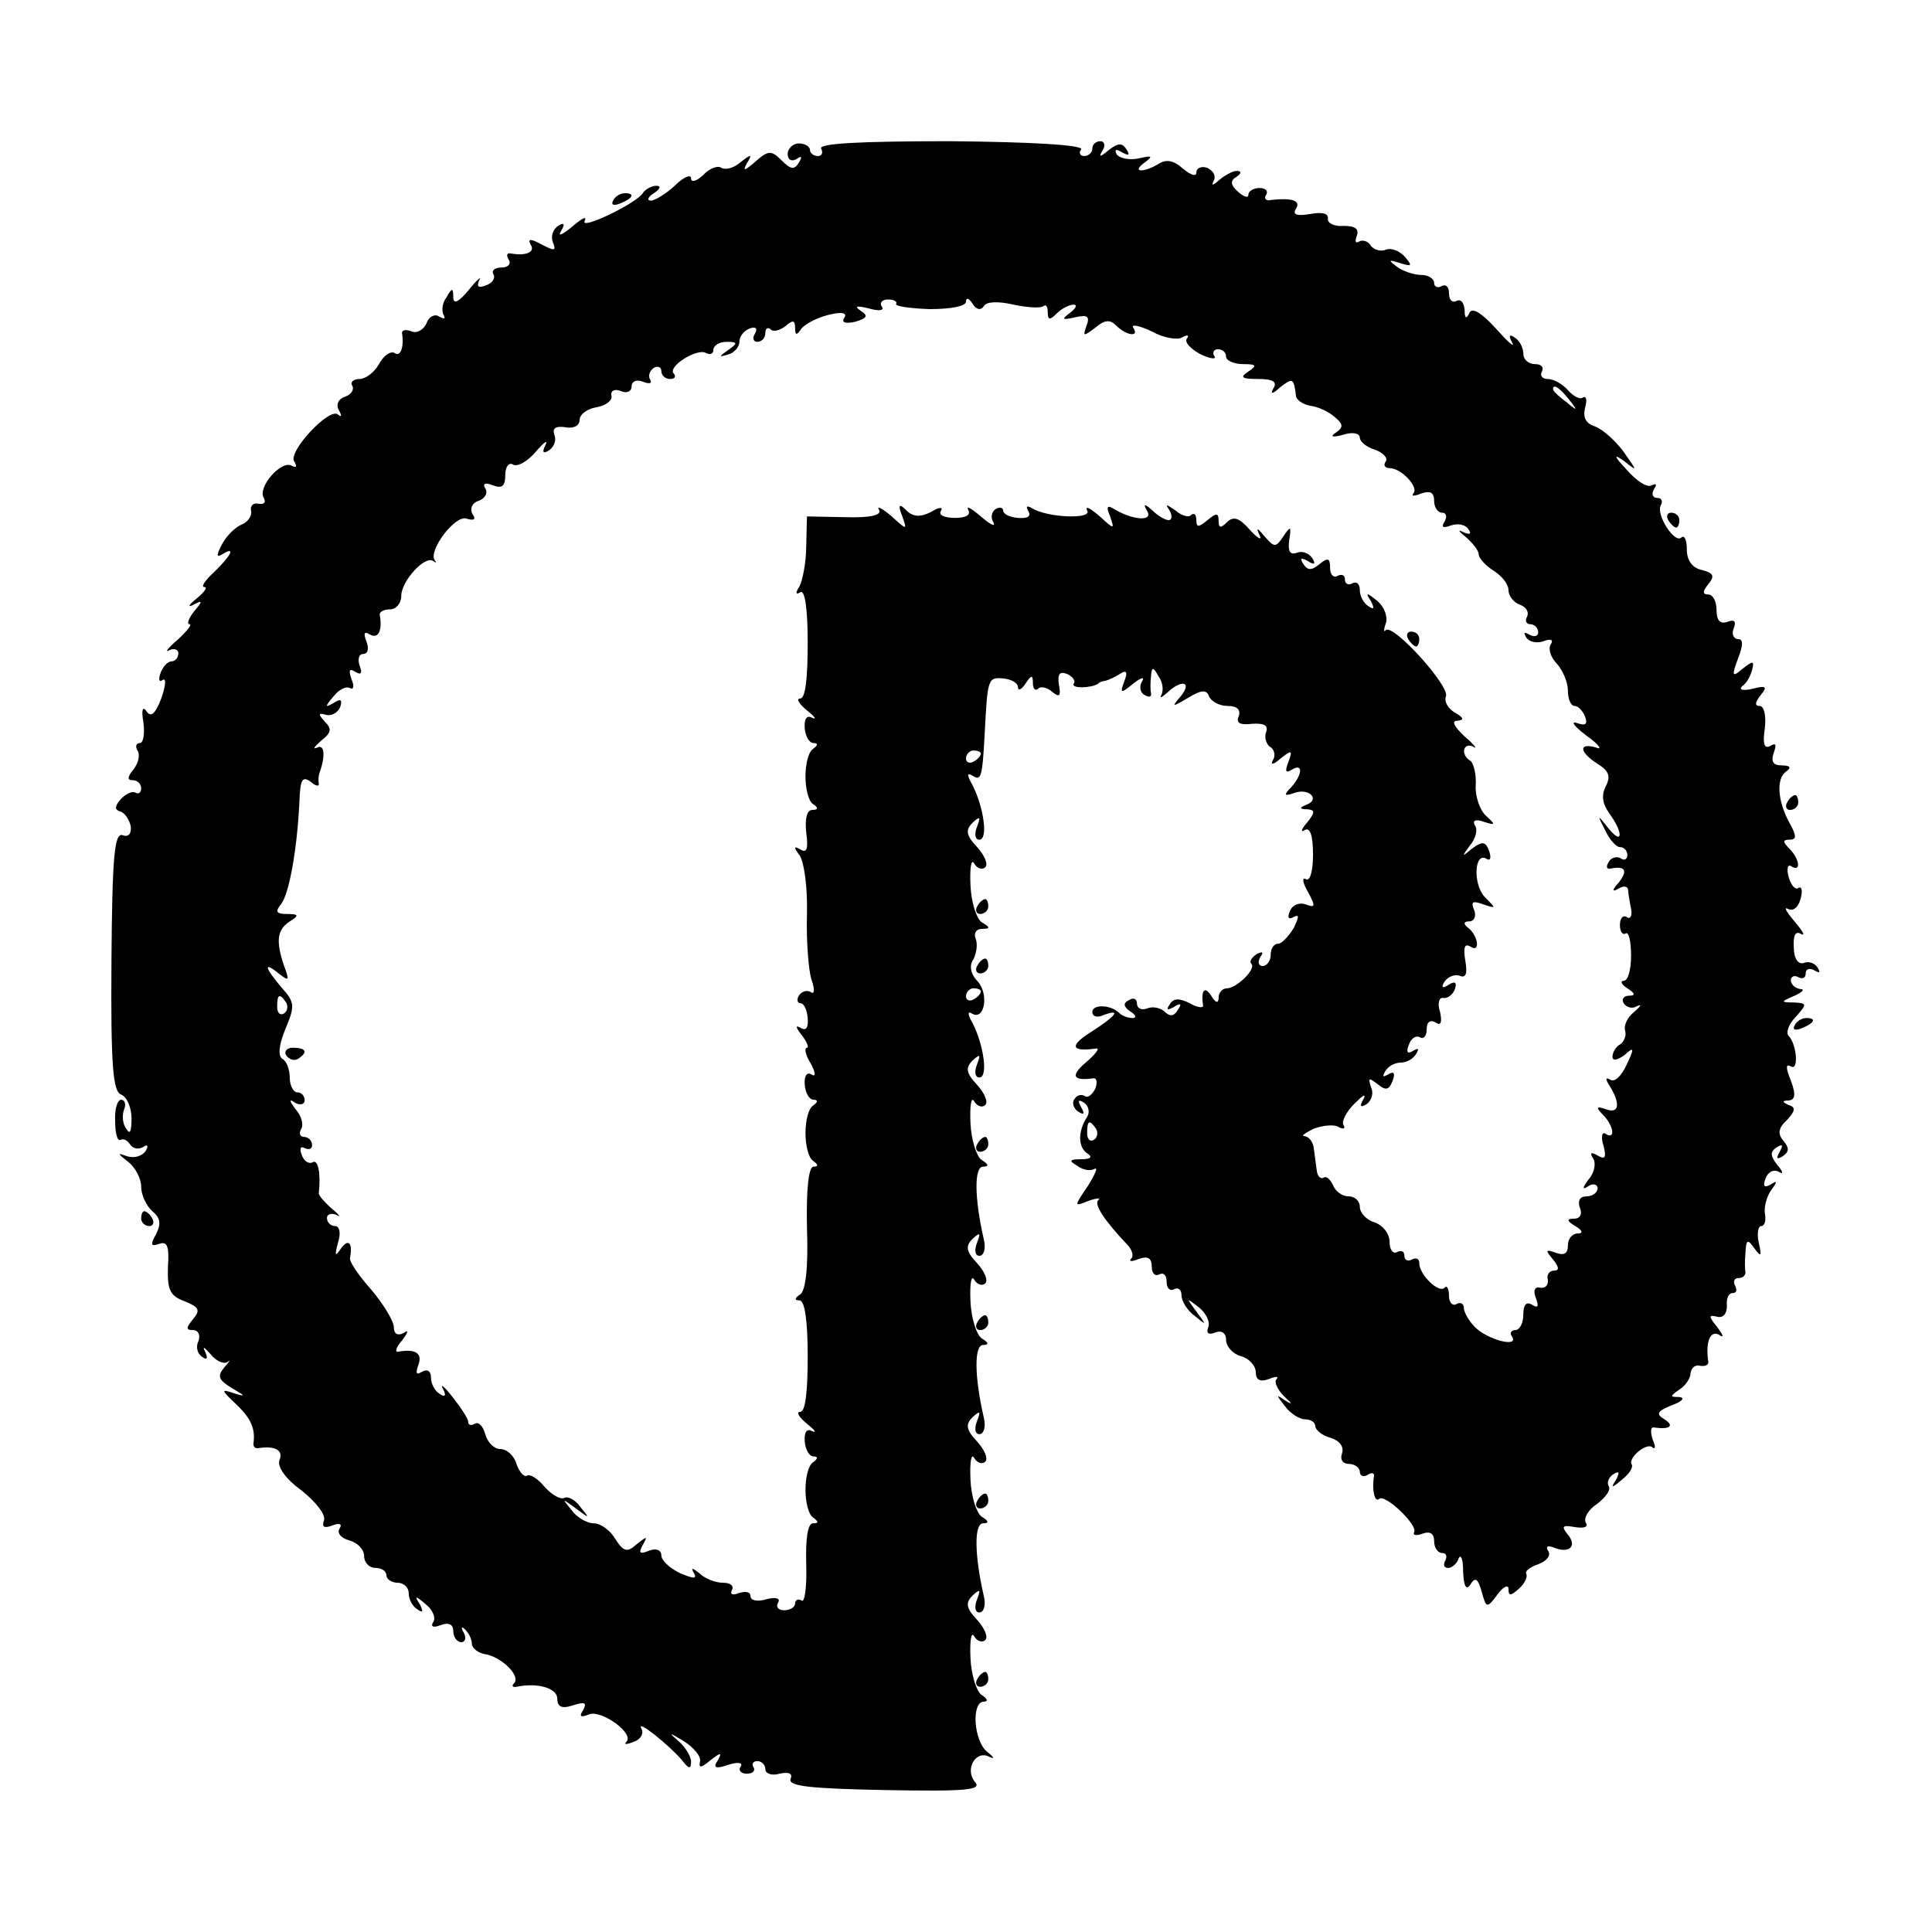 <?xml version="1.0" standalone="no"?>
<!DOCTYPE svg PUBLIC "-//W3C//DTD SVG 20010904//EN"
 "http://www.w3.org/TR/2001/REC-SVG-20010904/DTD/svg10.dtd">
<svg version="1.0" xmlns="http://www.w3.org/2000/svg"
 width="260pt" height="260pt" viewBox="0 0 260 260"
 preserveAspectRatio="xMidYMid meet">
<g transform="translate(0,260) scale(0.1,-0.1)"
fill="#000000" stroke="none">
<path d="M1060 2393 c0 -8 5 -11 12 -7 7 5 8 3 3 -5 -6 -10 -11 -9 -23 3 -14
14 -18 14 -36 -2 -14 -12 -17 -13 -11 -2 8 13 6 13 -8 2 -9 -8 -20 -11 -26 -8
-5 4 -17 -1 -25 -10 -9 -8 -16 -10 -16 -4 0 6 -10 2 -22 -10 -12 -11 -27 -20
-32 -20 -6 0 -4 5 4 10 9 6 10 10 3 10 -6 0 -15 -5 -18 -10 -9 -14 -86 -51
-78 -37 3 7 -4 3 -17 -8 -13 -11 -20 -14 -15 -6 6 10 4 12 -4 7 -7 -5 -10 -14
-7 -22 5 -12 2 -12 -15 -3 -15 8 -19 8 -15 0 7 -10 -6 -16 -27 -12 -5 1 -6 -3
-2 -9 3 -5 -1 -10 -10 -10 -9 0 -14 -4 -11 -9 3 -5 -1 -12 -10 -15 -10 -4 -13
-2 -9 7 4 6 -3 1 -14 -13 -14 -17 -21 -20 -21 -10 0 13 -2 13 -9 0 -6 -8 -7
-18 -4 -24 3 -5 1 -6 -6 -2 -6 4 -14 0 -17 -9 -4 -9 -13 -14 -20 -11 -8 3 -13
2 -13 -2 3 -19 -2 -33 -10 -27 -6 3 -15 -4 -21 -15 -6 -11 -18 -20 -26 -20 -8
0 -13 -4 -10 -9 3 -5 -1 -12 -10 -15 -9 -3 -12 -11 -8 -18 4 -7 4 -10 -1 -6
-11 11 -68 -50 -59 -63 4 -7 3 -9 -3 -6 -14 9 -47 -29 -38 -43 3 -6 1 -9 -7
-8 -7 2 -12 -3 -10 -10 1 -7 -5 -15 -13 -18 -9 -4 -20 -15 -26 -26 -8 -15 -8
-19 0 -14 19 12 12 -2 -11 -24 -12 -11 -18 -20 -13 -20 5 0 0 -7 -11 -16 -10
-8 -12 -12 -4 -8 13 7 13 5 1 -9 -7 -9 -10 -17 -6 -17 4 0 -3 -9 -16 -21 -13
-11 -18 -18 -11 -14 6 3 12 1 12 -4 0 -6 -4 -11 -9 -11 -5 0 -12 -7 -15 -16
-3 -8 -2 -13 3 -9 5 3 4 -8 -2 -25 -8 -21 -14 -26 -20 -17 -5 7 -7 2 -4 -15 2
-16 0 -28 -5 -28 -5 0 -6 -5 -3 -10 4 -6 1 -17 -5 -25 -9 -11 -9 -15 -1 -15 6
0 11 -5 11 -11 0 -5 -3 -8 -7 -6 -5 3 -13 -1 -20 -8 -9 -10 -9 -15 -1 -17 6
-2 12 -11 14 -20 1 -10 -3 -15 -11 -12 -11 4 -14 -29 -15 -169 -1 -142 2 -176
13 -180 8 -3 14 -18 14 -32 0 -17 -2 -23 -7 -14 -5 6 -6 18 -3 26 3 7 1 13 -4
13 -5 0 -9 -13 -8 -29 0 -16 3 -27 7 -25 4 2 9 0 13 -6 4 -6 11 -7 17 -4 7 5
8 2 4 -5 -5 -7 -15 -10 -25 -7 -14 5 -13 4 2 -8 9 -7 17 -22 17 -33 0 -11 7
-26 15 -33 11 -9 12 -17 5 -31 -8 -14 -7 -17 4 -13 11 4 14 -3 12 -31 -1 -31
3 -39 22 -46 20 -8 22 -12 12 -24 -10 -12 -10 -15 0 -15 7 0 10 -7 7 -15 -4
-8 -1 -17 5 -21 7 -5 8 -2 4 7 -4 8 -1 6 7 -3 8 -10 18 -14 23 -11 5 4 3 1 -4
-7 -10 -12 -8 -17 10 -28 19 -11 19 -12 3 -7 -18 6 -18 5 3 -15 20 -19 26 -33
23 -53 0 -4 2 -6 6 -6 23 4 35 -3 29 -16 -3 -9 8 -25 30 -41 19 -15 33 -33 30
-40 -3 -9 0 -11 11 -7 10 4 14 2 10 -4 -4 -6 2 -13 13 -16 11 -3 20 -12 20
-21 0 -9 7 -16 15 -16 8 0 15 -4 15 -10 0 -5 7 -10 15 -10 8 0 15 -6 15 -14 0
-8 5 -18 12 -22 7 -5 8 -3 3 7 -8 12 -6 12 8 0 9 -7 14 -18 10 -24 -4 -6 0 -8
10 -4 11 4 17 1 17 -8 0 -8 5 -15 11 -15 5 0 7 6 3 13 -4 7 -3 9 2 4 5 -5 9
-13 9 -19 0 -6 8 -12 17 -14 22 -3 49 -29 40 -39 -4 -4 -2 -6 3 -5 29 6 55 -2
55 -16 0 -11 6 -14 21 -9 16 5 19 4 14 -6 -6 -9 -4 -11 8 -6 17 6 61 -26 50
-37 -4 -4 0 -4 10 0 9 3 14 11 10 18 -7 13 36 -21 55 -43 9 -12 12 -12 12 -2
0 8 -8 20 -17 28 -14 12 -13 12 7 0 14 -9 24 -21 22 -28 -2 -9 2 -8 14 2 14
11 16 11 10 0 -7 -10 -3 -12 14 -6 13 4 20 3 17 -2 -4 -5 0 -10 8 -10 8 0 12
4 9 9 -3 4 0 8 5 8 6 0 11 -5 11 -11 0 -6 9 -9 19 -6 13 3 18 0 15 -7 -4 -10
28 -13 127 -15 110 -2 131 0 121 11 -14 17 1 43 19 34 8 -4 7 -1 -2 6 -19 15
-22 68 -5 68 6 0 5 4 -3 9 -7 5 -14 27 -15 50 -1 23 1 36 5 29 4 -7 11 -9 15
-5 4 4 -1 16 -11 27 -15 16 -16 23 -6 33 10 9 11 8 6 -5 -4 -10 -3 -18 3 -18
6 0 9 10 6 22 -13 57 -13 98 -1 98 8 0 8 3 -2 9 -7 5 -14 27 -15 50 -1 23 1
36 5 29 4 -7 11 -9 15 -5 4 4 -1 16 -11 27 -15 16 -16 23 -6 33 10 9 11 8 6
-5 -4 -10 -3 -18 3 -18 6 0 9 10 6 22 -13 57 -13 98 -1 98 8 0 8 3 -2 9 -7 5
-14 27 -15 50 -1 23 1 36 5 29 4 -7 11 -9 15 -5 4 4 -1 16 -11 27 -15 16 -16
23 -6 33 10 9 11 8 6 -5 -4 -10 -3 -18 3 -18 6 0 9 10 6 22 -13 57 -13 98 -1
98 8 0 8 3 -2 9 -7 5 -14 27 -15 50 -1 23 1 36 5 29 4 -7 11 -9 15 -5 4 4 -1
16 -11 27 -15 16 -16 23 -6 33 10 9 11 8 6 -5 -4 -10 -3 -18 3 -18 12 0 6 43
-9 73 -7 12 -7 17 -1 13 17 -10 23 26 8 43 -10 10 -12 22 -6 30 4 8 6 20 3 28
-3 7 1 13 8 13 12 0 12 2 0 9 -7 5 -14 27 -15 50 -1 23 1 36 5 29 4 -7 11 -9
15 -5 4 4 -1 16 -11 27 -15 16 -16 23 -6 33 10 9 11 8 6 -5 -4 -10 -3 -18 3
-18 12 0 6 43 -9 73 -8 14 -8 18 0 13 11 -7 13 -3 16 54 4 76 4 79 25 77 11
-1 20 -6 20 -12 0 -5 5 -3 10 5 8 12 10 12 10 1 0 -8 3 -11 7 -8 3 4 12 2 19
-4 10 -8 12 -6 9 10 -2 14 1 18 11 14 7 -3 12 -9 9 -13 -4 -7 24 -6 33 0 1 2
5 3 10 4 4 1 13 5 19 9 9 6 11 3 6 -10 -6 -16 -5 -17 12 -3 10 8 16 10 12 3
-4 -6 -3 -15 3 -18 6 -4 10 -3 9 2 -1 4 -1 15 0 23 1 13 3 13 10 0 6 -8 7 -19
4 -25 -3 -5 0 -4 8 3 19 18 34 15 18 -5 -13 -15 -12 -15 10 -2 18 11 25 11 28
2 3 -7 14 -13 25 -13 13 0 18 -5 15 -14 -4 -9 2 -12 18 -10 16 1 22 -2 19 -11
-3 -7 0 -16 5 -20 6 -3 8 -12 4 -18 -4 -7 1 -6 10 2 15 12 17 12 11 -4 -5 -13
-4 -16 4 -11 16 10 15 -6 0 -23 -11 -11 -10 -13 4 -8 20 7 35 -9 16 -16 -10
-4 -9 -6 1 -6 11 -1 11 -4 0 -18 -8 -9 -9 -14 -3 -10 7 4 11 -7 11 -33 0 -22
-4 -37 -10 -33 -5 3 -4 -5 3 -17 11 -20 10 -22 -3 -17 -9 3 -18 -1 -21 -9 -4
-9 -2 -12 5 -8 8 4 7 0 0 -15 -7 -11 -16 -21 -21 -21 -6 0 -10 -7 -10 -15 0
-8 -5 -15 -11 -15 -5 0 -7 5 -3 12 5 7 3 8 -5 4 -7 -5 -10 -10 -7 -13 7 -7
-20 -33 -33 -33 -6 0 -11 -6 -11 -12 0 -9 -4 -8 -10 2 -9 14 -14 7 -11 -13 1
-4 -8 -3 -18 3 -14 7 -22 7 -27 -2 -5 -7 -3 -8 6 -3 9 6 11 4 5 -4 -5 -9 -11
-9 -17 -3 -6 6 -17 8 -24 5 -8 -3 -14 0 -14 7 0 6 -5 8 -11 4 -8 -4 -7 -9 2
-15 8 -5 9 -9 3 -9 -6 0 -14 3 -18 7 -11 11 -36 12 -36 1 0 -6 7 -8 15 -4 25
9 17 -1 -17 -23 -29 -18 -27 -27 7 -22 6 1 -1 -8 -14 -19 -21 -18 -17 -25 11
-21 4 0 5 -6 2 -14 -4 -8 -10 -13 -14 -10 -5 3 -11 1 -14 -4 -4 -5 -1 -13 5
-17 8 -5 9 -3 4 6 -5 9 -4 11 4 6 6 -4 8 -13 4 -19 -13 -20 -12 -41 0 -49 8
-5 5 -8 -8 -8 -16 0 -17 -2 -5 -9 8 -6 18 -7 23 -4 5 3 1 -7 -9 -23 -19 -28
-19 -28 1 -20 11 4 17 4 13 1 -6 -6 8 -27 39 -60 7 -7 9 -16 5 -19 -3 -4 1 -4
11 0 12 4 17 1 17 -11 0 -9 5 -13 10 -10 6 3 10 -1 10 -10 0 -9 5 -13 10 -10
5 3 10 0 10 -8 0 -8 8 -21 18 -28 16 -13 16 -13 2 6 -14 19 -14 19 3 6 10 -8
16 -20 13 -27 -3 -8 0 -11 10 -7 8 3 14 -1 14 -10 0 -9 9 -19 20 -22 11 -3 20
-13 20 -22 0 -10 6 -13 17 -9 10 4 14 4 11 0 -4 -3 1 -14 10 -23 11 -10 12
-12 2 -6 -13 9 -13 8 -1 -7 7 -10 20 -18 27 -18 8 0 14 -4 14 -9 0 -5 9 -13
21 -16 12 -4 18 -12 15 -21 -3 -8 1 -14 9 -14 8 0 15 -5 15 -11 0 -5 5 -7 10
-4 6 4 10 3 9 -2 -3 -17 1 -36 7 -30 8 7 53 -36 47 -45 -2 -4 3 -5 11 -2 11 4
16 0 16 -10 0 -9 5 -16 11 -16 5 0 7 -4 4 -10 -3 -6 -2 -10 4 -10 5 0 12 6 14
13 3 6 6 -1 6 -18 1 -20 4 -26 10 -17 6 10 10 8 15 -10 6 -22 7 -23 21 -4 8
11 15 14 15 8 0 -10 3 -10 14 0 8 7 12 16 10 20 -2 4 5 9 16 13 11 4 17 11 14
17 -5 7 -1 9 8 5 21 -8 31 3 17 19 -8 10 -6 12 10 9 13 -2 19 0 15 6 -3 6 3
17 15 25 12 9 19 19 16 24 -3 5 0 12 6 16 8 5 9 3 4 -7 -8 -12 -6 -12 8 0 9 7
15 16 13 20 -6 9 21 31 28 23 4 -3 4 2 0 11 -3 10 -3 17 2 16 21 -3 28 2 14
11 -12 7 -10 11 10 19 14 5 18 10 10 11 -13 0 -13 1 0 10 8 5 15 15 15 22 1 7
6 12 13 10 7 -1 11 1 11 5 -4 26 2 43 14 37 7 -5 7 -2 -2 10 -12 15 -12 17 0
14 8 -2 13 4 13 15 -1 9 2 17 8 17 5 0 6 4 3 10 -3 5 -1 10 4 10 6 0 10 3 10
8 -1 4 -1 16 0 27 1 17 3 18 12 5 9 -12 10 -11 6 7 -3 13 -1 23 3 23 5 0 7 8
5 18 -1 9 3 23 9 31 8 11 8 13 -1 7 -9 -5 -11 -2 -7 8 3 9 11 13 18 9 6 -4 6
0 -2 9 -10 13 -10 18 -1 24 8 5 9 3 4 -6 -5 -9 -4 -11 4 -6 9 6 9 11 1 21 -8
9 -7 17 5 28 11 12 12 17 2 20 -9 4 -9 6 0 6 9 1 10 8 3 27 -7 17 -7 23 0 19
11 -7 8 30 -3 41 -4 4 0 16 10 26 15 17 15 18 -3 19 -18 0 -18 1 1 9 11 5 14
9 8 9 -7 1 -13 6 -13 12 0 5 5 7 10 4 6 -3 10 -1 10 5 0 6 5 8 12 4 7 -4 8 -3
4 4 -4 6 -12 9 -19 6 -7 -2 -13 6 -13 21 -1 16 2 23 10 18 6 -3 2 4 -9 17 -11
13 -15 20 -9 17 7 -4 14 2 17 13 3 11 2 18 -3 15 -4 -3 -10 4 -13 15 -3 11 -1
18 4 14 13 -8 11 10 -3 24 -9 9 -9 12 0 12 10 0 10 5 0 23 -16 29 -18 60 -4
69 7 5 5 8 -6 8 -12 0 -15 5 -11 17 4 11 3 14 -5 9 -8 -4 -10 3 -7 24 2 17 -1
30 -7 30 -7 0 -6 5 1 14 10 12 8 14 -11 9 -13 -3 -19 -1 -13 4 6 4 11 14 13
22 3 12 1 12 -13 1 -14 -12 -15 -10 -6 14 7 18 7 26 0 26 -6 0 -9 7 -6 14 4
10 1 13 -9 9 -9 -3 -14 2 -14 16 0 12 -5 21 -11 21 -8 0 -8 4 0 14 9 11 7 15
-9 19 -13 3 -20 13 -20 28 0 12 -3 19 -7 16 -9 -10 -35 31 -28 43 3 6 1 10 -5
10 -6 0 -8 5 -4 12 4 6 3 8 -3 5 -6 -4 -21 6 -34 21 -17 18 -18 22 -4 12 19
-15 19 -15 0 12 -11 15 -28 30 -38 34 -13 4 -17 12 -14 25 3 10 2 17 -3 14 -4
-3 -13 2 -20 10 -7 8 -19 15 -27 15 -8 0 -11 5 -8 10 3 6 -1 10 -9 10 -9 0
-16 6 -16 14 0 8 -5 18 -12 22 -7 5 -8 2 -3 -7 4 -8 -6 1 -22 19 -21 23 -33
29 -36 20 -4 -8 -6 -6 -6 5 -1 10 -5 15 -11 12 -5 -3 -10 1 -10 10 0 9 -4 13
-10 10 -5 -3 -10 -1 -10 4 0 6 -8 11 -17 11 -10 0 -25 5 -33 11 -12 9 -12 10
4 5 16 -5 17 -4 7 8 -7 8 -18 13 -26 10 -7 -3 -16 0 -20 5 -3 6 -11 9 -16 6
-5 -3 -6 0 -3 8 3 9 -2 13 -18 13 -13 -1 -22 4 -21 10 1 7 -8 9 -24 6 -18 -3
-24 -1 -19 7 7 11 -5 15 -33 12 -7 -2 -11 2 -7 7 3 5 -1 9 -9 9 -8 0 -15 -4
-15 -9 0 -5 -6 -3 -14 4 -10 9 -11 15 -2 20 7 5 7 8 0 8 -5 0 -16 -6 -23 -12
-9 -8 -11 -8 -8 -2 4 7 0 14 -8 18 -8 3 -15 0 -15 -6 0 -6 -7 -4 -18 5 -12 11
-22 13 -32 7 -21 -13 -38 -12 -20 1 12 9 11 10 -7 6 -13 -3 -26 0 -30 5 -4 7
-1 8 7 3 9 -5 11 -4 6 4 -6 9 -11 9 -24 -1 -12 -10 -14 -10 -8 0 4 6 2 12 -3
12 -6 0 -11 -4 -11 -10 0 -5 -5 -10 -11 -10 -5 0 -8 4 -4 9 3 6 -68 10 -176
11 -122 0 -178 -3 -174 -10 3 -5 1 -10 -4 -10 -6 0 -11 4 -11 8 0 5 -7 9 -15
9 -8 0 -15 -7 -15 -14z m146 -202 c-2 -3 18 -6 45 -7 29 0 49 4 49 10 0 6 4 5
9 -3 5 -8 11 -9 15 -3 3 6 19 7 40 2 19 -4 37 -5 40 -2 4 3 6 -1 6 -8 0 -11 3
-11 12 -2 7 7 17 12 23 12 5 0 3 -5 -5 -11 -12 -9 -11 -10 7 -6 17 4 20 1 15
-12 -5 -14 -4 -14 12 -2 13 11 20 11 28 3 14 -14 32 -16 23 -3 -3 5 8 3 25 -5
16 -9 35 -12 41 -8 7 4 10 3 6 -2 -3 -5 6 -14 19 -21 13 -6 22 -7 18 -2 -3 5
0 9 5 9 6 0 11 -4 11 -10 0 -5 10 -10 23 -10 18 0 19 -2 7 -10 -12 -8 -9 -10
13 -10 20 0 26 -4 21 -12 -5 -9 -2 -9 9 1 17 13 18 12 21 -11 0 -6 9 -12 19
-14 10 -1 25 -8 33 -15 12 -10 12 -14 2 -21 -9 -6 -5 -7 10 -3 12 4 22 2 22
-4 0 -5 9 -13 20 -16 11 -4 18 -11 15 -16 -4 -5 -1 -9 5 -9 16 0 40 -26 32
-34 -3 -4 1 -4 11 0 12 4 17 1 17 -10 0 -9 5 -16 11 -16 5 0 7 -5 3 -12 -5 -8
-2 -9 9 -5 9 3 19 1 23 -5 5 -7 2 -8 -7 -4 -8 4 -6 1 4 -7 9 -8 17 -18 17 -23
0 -5 9 -15 20 -22 11 -7 20 -18 20 -26 0 -8 7 -17 16 -20 8 -3 12 -10 9 -16
-3 -5 -1 -10 4 -10 6 0 11 -5 11 -11 0 -5 -5 -7 -12 -3 -7 4 -8 3 -4 -4 4 -6
14 -8 23 -5 10 4 14 2 10 -4 -4 -6 0 -18 8 -26 8 -9 15 -25 15 -36 0 -12 4
-21 9 -21 5 0 11 -7 14 -14 4 -11 1 -13 -11 -9 -9 3 -3 -5 13 -17 17 -12 22
-20 13 -16 -24 7 -23 -6 2 -22 15 -9 18 -17 11 -30 -6 -12 -5 -23 5 -37 19
-26 18 -44 -2 -19 -14 18 -15 18 -4 -3 6 -13 15 -23 20 -23 6 0 10 -5 10 -11
0 -5 -4 -8 -9 -4 -5 3 -13 1 -16 -5 -4 -6 -3 -10 2 -9 20 4 24 -2 12 -18 -10
-11 -10 -14 -1 -9 6 4 12 4 13 -1 0 -4 2 -16 4 -26 2 -9 -1 -15 -6 -11 -5 3
-9 -2 -9 -11 0 -9 4 -14 8 -11 4 2 7 -11 7 -30 0 -19 -4 -34 -10 -34 -5 0 -3
-5 5 -10 11 -7 11 -10 2 -10 -7 0 -10 -5 -7 -10 4 -6 12 -8 18 -4 7 3 5 0 -4
-8 -9 -7 -14 -18 -12 -25 2 -6 -1 -14 -6 -18 -6 -3 -11 -11 -11 -17 0 -6 6 -5
16 2 13 12 14 10 3 -13 -7 -15 -16 -24 -22 -20 -6 4 -7 1 -1 -8 15 -24 13 -38
-4 -32 -14 5 -15 3 -4 -8 14 -15 16 -33 3 -25 -5 4 -7 -4 -3 -16 4 -16 2 -19
-8 -13 -9 5 -11 4 -6 -4 4 -6 2 -19 -6 -28 -9 -12 -9 -15 0 -9 6 4 12 2 12 -3
0 -6 -7 -11 -15 -11 -9 0 -12 -6 -9 -15 4 -9 0 -15 -7 -15 -11 0 -11 -3 1 -10
10 -6 11 -10 3 -10 -7 0 -13 -7 -13 -16 0 -11 -5 -14 -16 -10 -14 5 -15 4 -4
-9 8 -10 9 -15 1 -15 -6 0 -10 -6 -8 -12 1 -7 -3 -12 -10 -11 -8 2 -10 -4 -6
-14 4 -11 3 -14 -5 -9 -8 5 -12 0 -12 -13 0 -12 -5 -21 -11 -21 -5 0 -8 -4 -4
-9 9 -15 -33 -4 -50 13 -8 8 -15 20 -15 26 0 6 -5 8 -10 5 -5 -3 -10 2 -10 11
0 10 -3 15 -6 11 -8 -8 -34 18 -34 33 0 6 -4 8 -10 5 -5 -3 -10 -1 -10 5 0 6
-4 8 -10 5 -5 -3 -10 3 -10 14 0 11 -9 22 -20 26 -11 3 -20 13 -20 21 0 8 -7
14 -15 14 -9 0 -18 7 -21 15 -4 8 -9 13 -13 10 -4 -2 -8 2 -9 10 -1 8 -3 22
-4 30 -1 8 -6 15 -12 16 -6 0 0 4 12 10 13 5 29 6 34 2 6 -3 9 -2 6 3 -3 5 4
18 15 29 11 11 16 14 12 6 -6 -10 -4 -12 4 -7 7 5 10 15 6 23 -4 13 -3 13 9 4
11 -9 15 -8 20 4 4 11 2 14 -6 9 -7 -4 -8 -3 -4 4 4 7 13 12 21 12 8 0 17 5
21 12 4 7 3 8 -4 4 -8 -5 -10 -2 -6 8 3 9 10 13 15 10 5 -3 9 2 9 11 0 10 5
13 12 9 7 -5 9 0 6 14 -4 12 -1 20 4 19 6 -1 13 4 16 12 3 9 0 11 -8 6 -9 -6
-11 -4 -6 4 5 7 14 10 20 8 9 -4 11 3 8 20 -3 18 -1 24 7 19 14 -9 10 16 -4
26 -6 5 -5 8 2 8 7 0 10 7 7 15 -5 12 -2 13 12 8 18 -6 18 -6 2 10 -16 17 -14
62 3 51 5 -3 6 2 3 11 -5 13 -9 13 -23 3 -14 -12 -14 -11 -3 4 8 9 11 22 7 27
-4 7 1 9 12 5 16 -5 16 -4 3 8 -8 7 -15 26 -14 41 1 15 -3 30 -7 33 -14 8 -10
26 4 19 6 -4 1 3 -12 14 -14 13 -18 21 -10 21 10 1 9 4 -3 11 -9 5 -15 15 -12
22 5 14 -71 98 -81 89 -3 -4 -3 1 0 9 3 9 -2 22 -11 30 -15 12 -17 12 -9 0 5
-10 4 -12 -3 -7 -7 4 -12 14 -12 22 0 8 -4 12 -10 9 -5 -3 -10 -1 -10 5 0 6
-4 8 -10 5 -5 -3 -10 1 -10 11 0 13 -3 14 -14 5 -11 -9 -16 -9 -22 0 -5 8 -3
9 6 4 9 -6 11 -4 6 4 -5 7 -14 10 -21 7 -9 -3 -12 2 -10 17 3 19 2 20 -8 5
-10 -15 -12 -15 -25 0 -10 12 -12 13 -7 2 4 -8 -2 -5 -13 7 -14 16 -22 19 -31
10 -8 -8 -11 -8 -11 2 0 11 -3 11 -15 1 -12 -10 -15 -10 -15 0 0 8 -3 10 -7 7
-3 -4 -13 -1 -21 6 -13 9 -14 9 -8 0 4 -7 3 -13 -1 -13 -5 0 -15 6 -22 13 -11
10 -13 9 -7 -1 8 -14 -19 -12 -43 2 -11 7 -13 5 -7 -9 6 -18 6 -18 -15 1 -12
10 -19 14 -16 7 8 -12 -53 -10 -74 3 -7 4 -9 3 -5 -4 4 -7 -1 -10 -14 -9 -11
1 -20 5 -20 10 0 4 -5 5 -10 2 -6 -4 -7 -12 -3 -18 3 -7 -4 -3 -17 8 -13 11
-20 15 -17 9 4 -7 -3 -11 -18 -11 -14 0 -22 4 -19 9 4 6 -2 6 -13 -1 -14 -7
-24 -7 -33 2 -10 10 -12 8 -6 -7 7 -20 7 -20 -15 0 -12 10 -20 14 -16 8 4 -7
-10 -11 -45 -10 l-52 1 -1 -40 c0 -22 -5 -46 -9 -54 -6 -9 -5 -12 1 -8 6 4 10
-21 10 -68 0 -47 -3 -75 -10 -75 -6 0 -2 -7 9 -16 10 -8 14 -13 7 -10 -7 4
-11 -1 -10 -14 1 -11 6 -20 12 -20 6 0 6 -3 -1 -8 -6 -4 -10 -20 -10 -37 0
-16 4 -33 10 -37 8 -5 7 -8 -1 -8 -7 0 -10 -12 -8 -30 3 -22 1 -29 -8 -23 -9
5 -9 3 -1 -8 6 -8 11 -43 10 -79 -1 -36 2 -75 6 -88 5 -14 4 -21 -1 -17 -5 3
-12 1 -16 -5 -3 -5 -2 -10 2 -10 5 0 9 -9 10 -20 1 -13 -2 -18 -10 -13 -7 4
-6 0 2 -10 7 -9 10 -17 7 -17 -4 0 -2 -10 5 -21 7 -13 7 -19 1 -15 -6 4 -10
-2 -9 -14 1 -11 6 -20 12 -20 6 0 6 -3 -1 -8 -6 -4 -10 -20 -10 -37 0 -16 4
-33 10 -37 7 -5 8 -8 1 -8 -7 0 -10 -31 -9 -82 2 -55 -2 -85 -9 -90 -8 -5 -8
-8 -1 -8 7 0 11 -27 11 -75 0 -47 -3 -75 -10 -75 -6 0 -2 -7 9 -16 10 -8 14
-13 7 -10 -7 4 -11 -1 -10 -14 1 -11 6 -20 12 -20 6 0 6 -3 -1 -8 -6 -4 -10
-20 -10 -37 0 -16 4 -33 10 -37 8 -6 8 -8 0 -8 -7 0 -10 -21 -9 -55 1 -30 -2
-52 -6 -49 -5 3 -9 1 -9 -4 0 -5 -7 -9 -15 -9 -8 0 -11 5 -8 10 4 6 -3 8 -15
5 -12 -4 -22 -2 -22 4 0 6 -7 7 -16 4 -8 -3 -12 -2 -9 4 3 6 -2 10 -12 10 -11
0 -25 6 -32 13 -9 7 -12 8 -7 0 4 -8 0 -8 -19 0 -14 7 -25 17 -25 24 0 7 -7
10 -17 6 -12 -5 -14 -3 -8 8 7 12 6 12 -8 1 -13 -12 -18 -10 -29 7 -7 12 -20
21 -29 21 -9 0 -23 8 -30 18 -13 16 -13 16 6 2 19 -14 19 -14 6 2 -7 10 -17
15 -22 12 -5 -2 -16 4 -26 15 -9 11 -20 18 -24 15 -4 -2 -10 5 -14 16 -3 11
-13 20 -22 20 -8 0 -17 9 -20 20 -3 11 -9 17 -14 14 -5 -3 -9 -2 -9 3 0 4 -10
19 -21 33 -11 14 -17 19 -13 11 5 -9 3 -12 -4 -7 -7 4 -12 14 -12 22 0 9 -5
12 -12 8 -8 -5 -9 -2 -5 9 6 16 -4 22 -27 18 -5 -1 -3 6 5 15 9 12 9 15 2 10
-8 -4 -13 -1 -13 8 0 8 -14 31 -30 50 -17 19 -30 38 -29 43 4 20 -2 27 -12 13
-8 -12 -9 -10 -4 8 4 13 2 22 -4 22 -6 0 -11 5 -11 11 0 5 6 7 13 4 6 -4 4 0
-6 8 -10 9 -18 18 -18 21 3 27 -1 46 -8 42 -5 -3 -12 1 -15 10 -3 8 -2 12 4 9
6 -3 10 -1 10 4 0 6 -5 11 -11 11 -5 0 -7 5 -4 10 4 6 1 18 -7 27 -9 12 -9 15
-1 9 7 -4 13 -2 13 3 0 6 -4 11 -10 11 -5 0 -10 9 -10 19 0 11 -4 23 -10 26
-6 4 -5 18 4 40 13 31 13 36 -5 56 -23 27 -25 36 -4 19 14 -11 15 -10 7 11
-11 33 -9 48 8 59 13 8 12 10 -4 10 -14 0 -16 3 -8 13 11 13 22 74 25 139 1
29 4 34 15 26 7 -6 12 -7 11 -2 -1 5 0 11 1 14 8 22 7 39 -3 34 -7 -3 -4 1 5
9 14 11 15 16 5 26 -9 10 -9 12 2 9 7 -2 16 3 19 11 3 10 0 11 -9 5 -12 -7
-12 -5 0 9 7 9 17 14 22 11 5 -3 6 3 2 12 -4 12 -3 15 5 10 8 -5 10 -2 6 8 -3
9 -1 16 5 16 6 0 8 7 4 17 -4 11 -3 14 5 9 11 -6 17 5 13 27 0 4 6 7 14 7 8 0
15 8 15 18 0 20 32 55 43 47 4 -3 5 -2 2 1 -9 13 28 62 43 56 10 -3 13 -1 8 6
-4 7 -1 15 8 18 9 3 13 11 9 17 -4 6 0 8 10 4 13 -5 17 -1 17 14 0 11 5 17 10
14 6 -4 20 4 31 17 11 13 17 17 13 9 -5 -10 -3 -12 5 -7 7 5 10 14 7 21 -3 9
2 12 15 10 11 -2 19 2 19 10 0 7 10 15 23 17 12 2 21 9 20 15 -2 7 4 10 12 7
8 -4 15 -1 15 6 0 7 7 10 16 6 8 -3 12 -2 9 3 -3 5 -1 12 5 16 5 3 10 1 10 -4
0 -6 5 -11 12 -11 6 0 8 3 5 7 -10 9 31 35 43 28 6 -3 10 -1 10 4 0 6 8 11 18
11 15 0 15 -2 2 -11 -13 -9 -13 -10 0 -6 8 2 15 10 15 17 0 7 6 15 14 18 8 3
11 0 7 -7 -4 -6 -2 -11 3 -11 6 0 11 5 11 12 0 6 3 8 7 5 3 -4 12 -2 20 4 10
9 13 8 13 -2 0 -10 2 -11 8 -2 4 6 20 15 36 19 19 5 27 3 22 -4 -4 -6 2 -8 15
-5 16 5 18 8 7 15 -9 6 -5 7 11 3 14 -4 21 -3 18 2 -4 5 0 10 8 10 8 0 13 -3
11 -6z m905 -128 c13 -16 12 -17 -3 -4 -10 7 -18 15 -18 17 0 8 8 3 21 -13z
m-791 -477 c0 -3 -4 -8 -10 -11 -5 -3 -10 -1 -10 4 0 6 5 11 10 11 6 0 10 -2
10 -4z m0 -320 c0 -3 -4 -8 -10 -11 -5 -3 -10 -1 -10 4 0 6 5 11 10 11 6 0 10
-2 10 -4z m-935 -15 c3 -5 2 -12 -3 -15 -5 -3 -9 1 -9 9 0 17 3 19 12 6z
m1090 -170 c3 -5 2 -12 -3 -15 -5 -3 -9 1 -9 9 0 17 3 19 12 6z"/>
<path d="M1895 1740 c3 -5 8 -10 11 -10 2 0 4 5 4 10 0 6 -5 10 -11 10 -5 0
-7 -4 -4 -10z"/>
<path d="M385 1180 c4 -6 11 -8 16 -5 14 9 11 15 -7 15 -8 0 -12 -5 -9 -10z"/>
<path d="M825 2330 c-3 -6 1 -7 9 -4 18 7 21 14 7 14 -6 0 -13 -4 -16 -10z"/>
<path d="M2245 1900 c3 -5 8 -10 11 -10 2 0 4 5 4 10 0 6 -5 10 -11 10 -5 0
-7 -4 -4 -10z"/>
<path d="M2405 1520 c-3 -5 -1 -10 4 -10 6 0 11 5 11 10 0 6 -2 10 -4 10 -3 0
-8 -4 -11 -10z"/>
<path d="M1315 1380 c-3 -5 -1 -10 4 -10 6 0 11 5 11 10 0 6 -2 10 -4 10 -3 0
-8 -4 -11 -10z"/>
<path d="M1315 1300 c-3 -5 -1 -10 4 -10 6 0 11 5 11 10 0 6 -2 10 -4 10 -3 0
-8 -4 -11 -10z"/>
<path d="M2415 1220 c-3 -6 1 -7 9 -4 18 7 21 14 7 14 -6 0 -13 -4 -16 -10z"/>
<path d="M1315 1060 c-3 -5 -1 -10 4 -10 6 0 11 5 11 10 0 6 -2 10 -4 10 -3 0
-8 -4 -11 -10z"/>
<path d="M190 960 c0 -5 5 -10 11 -10 5 0 7 5 4 10 -3 6 -8 10 -11 10 -2 0 -4
-4 -4 -10z"/>
<path d="M1315 820 c-3 -5 -1 -10 4 -10 6 0 11 5 11 10 0 6 -2 10 -4 10 -3 0
-8 -4 -11 -10z"/>
<path d="M1315 580 c-3 -5 -1 -10 4 -10 6 0 11 5 11 10 0 6 -2 10 -4 10 -3 0
-8 -4 -11 -10z"/>
<path d="M1315 340 c-3 -5 -1 -10 4 -10 6 0 11 5 11 10 0 6 -2 10 -4 10 -3 0
-8 -4 -11 -10z"/>
</g>
</svg>
